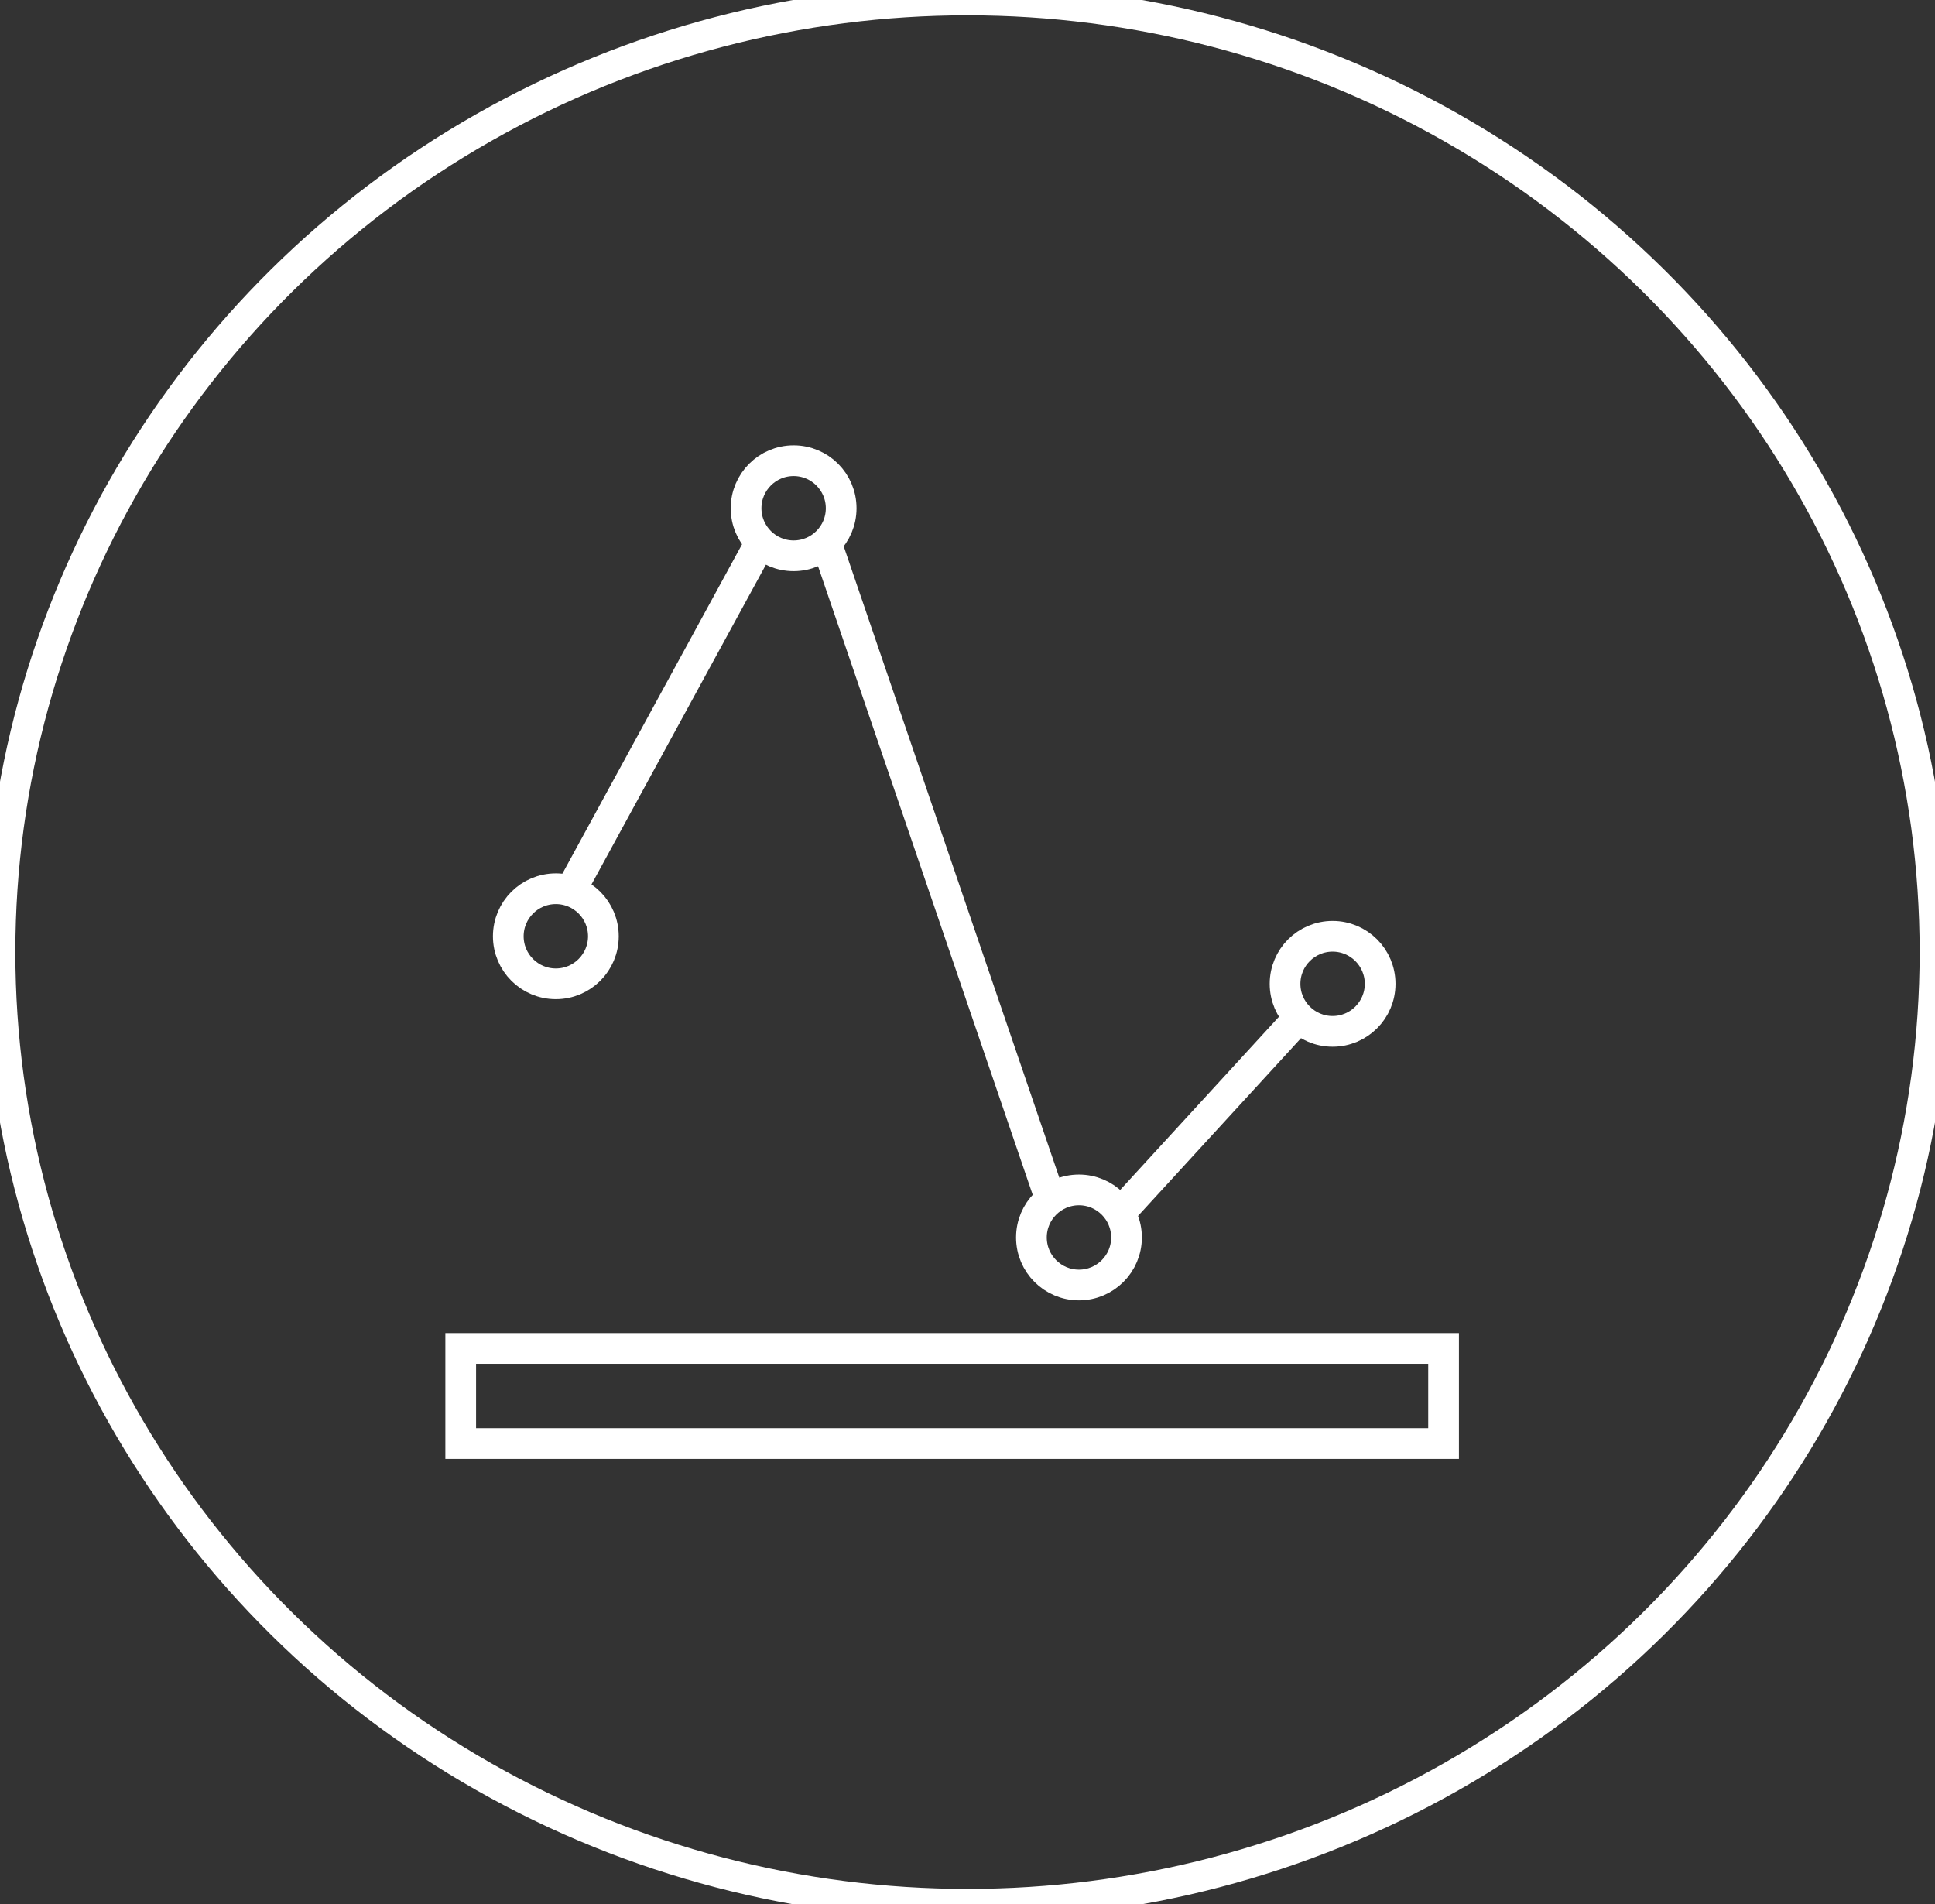 <?xml version="1.0" encoding="UTF-8"?>
<svg width="63px" height="62px" viewBox="0 0 63 62" version="1.1" xmlns="http://www.w3.org/2000/svg" xmlns:xlink="http://www.w3.org/1999/xlink">
    <rect x="0" y="0" width="63" height="62" fill="#333333" stroke="none"/>
    <title>icon-1 nizke naklady</title>
    <g id="icon-1-nizke-naklady" stroke="none" stroke-width="1" fill="none" fill-rule="evenodd">
        <ellipse id="Oval" stroke="#FFFFFF" cx="31.5" cy="31" rx="31.5" ry="31"></ellipse>
        <circle id="Oval" stroke="#FFFFFF" cx="43.387" cy="32.032" r="1.548"></circle>
        <circle id="Oval" stroke="#FFFFFF" cx="25.839" cy="16.548" r="1.548"></circle>
        <circle id="Oval" stroke="#FFFFFF" cx="35.129" cy="40.29" r="1.548"></circle>
        <circle id="Oval" stroke="#FFFFFF" cx="18.097" cy="30.484" r="1.548"></circle>
        <line x1="18.613" y1="28.935" x2="24.806" y2="17.581" id="Path" stroke="#FFFFFF"></line>
        <line x1="36.677" y1="39.258" x2="42.355" y2="33.065" id="Path" stroke="#FFFFFF"></line>
        <rect id="Rectangle" stroke="#FFFFFF" x="15" y="43.903" width="32" height="3.097"></rect>
        <line x1="26.871" y1="17.581" x2="34.097" y2="38.742" id="Path" stroke="#FFFFFF"></line>
    </g>
</svg>